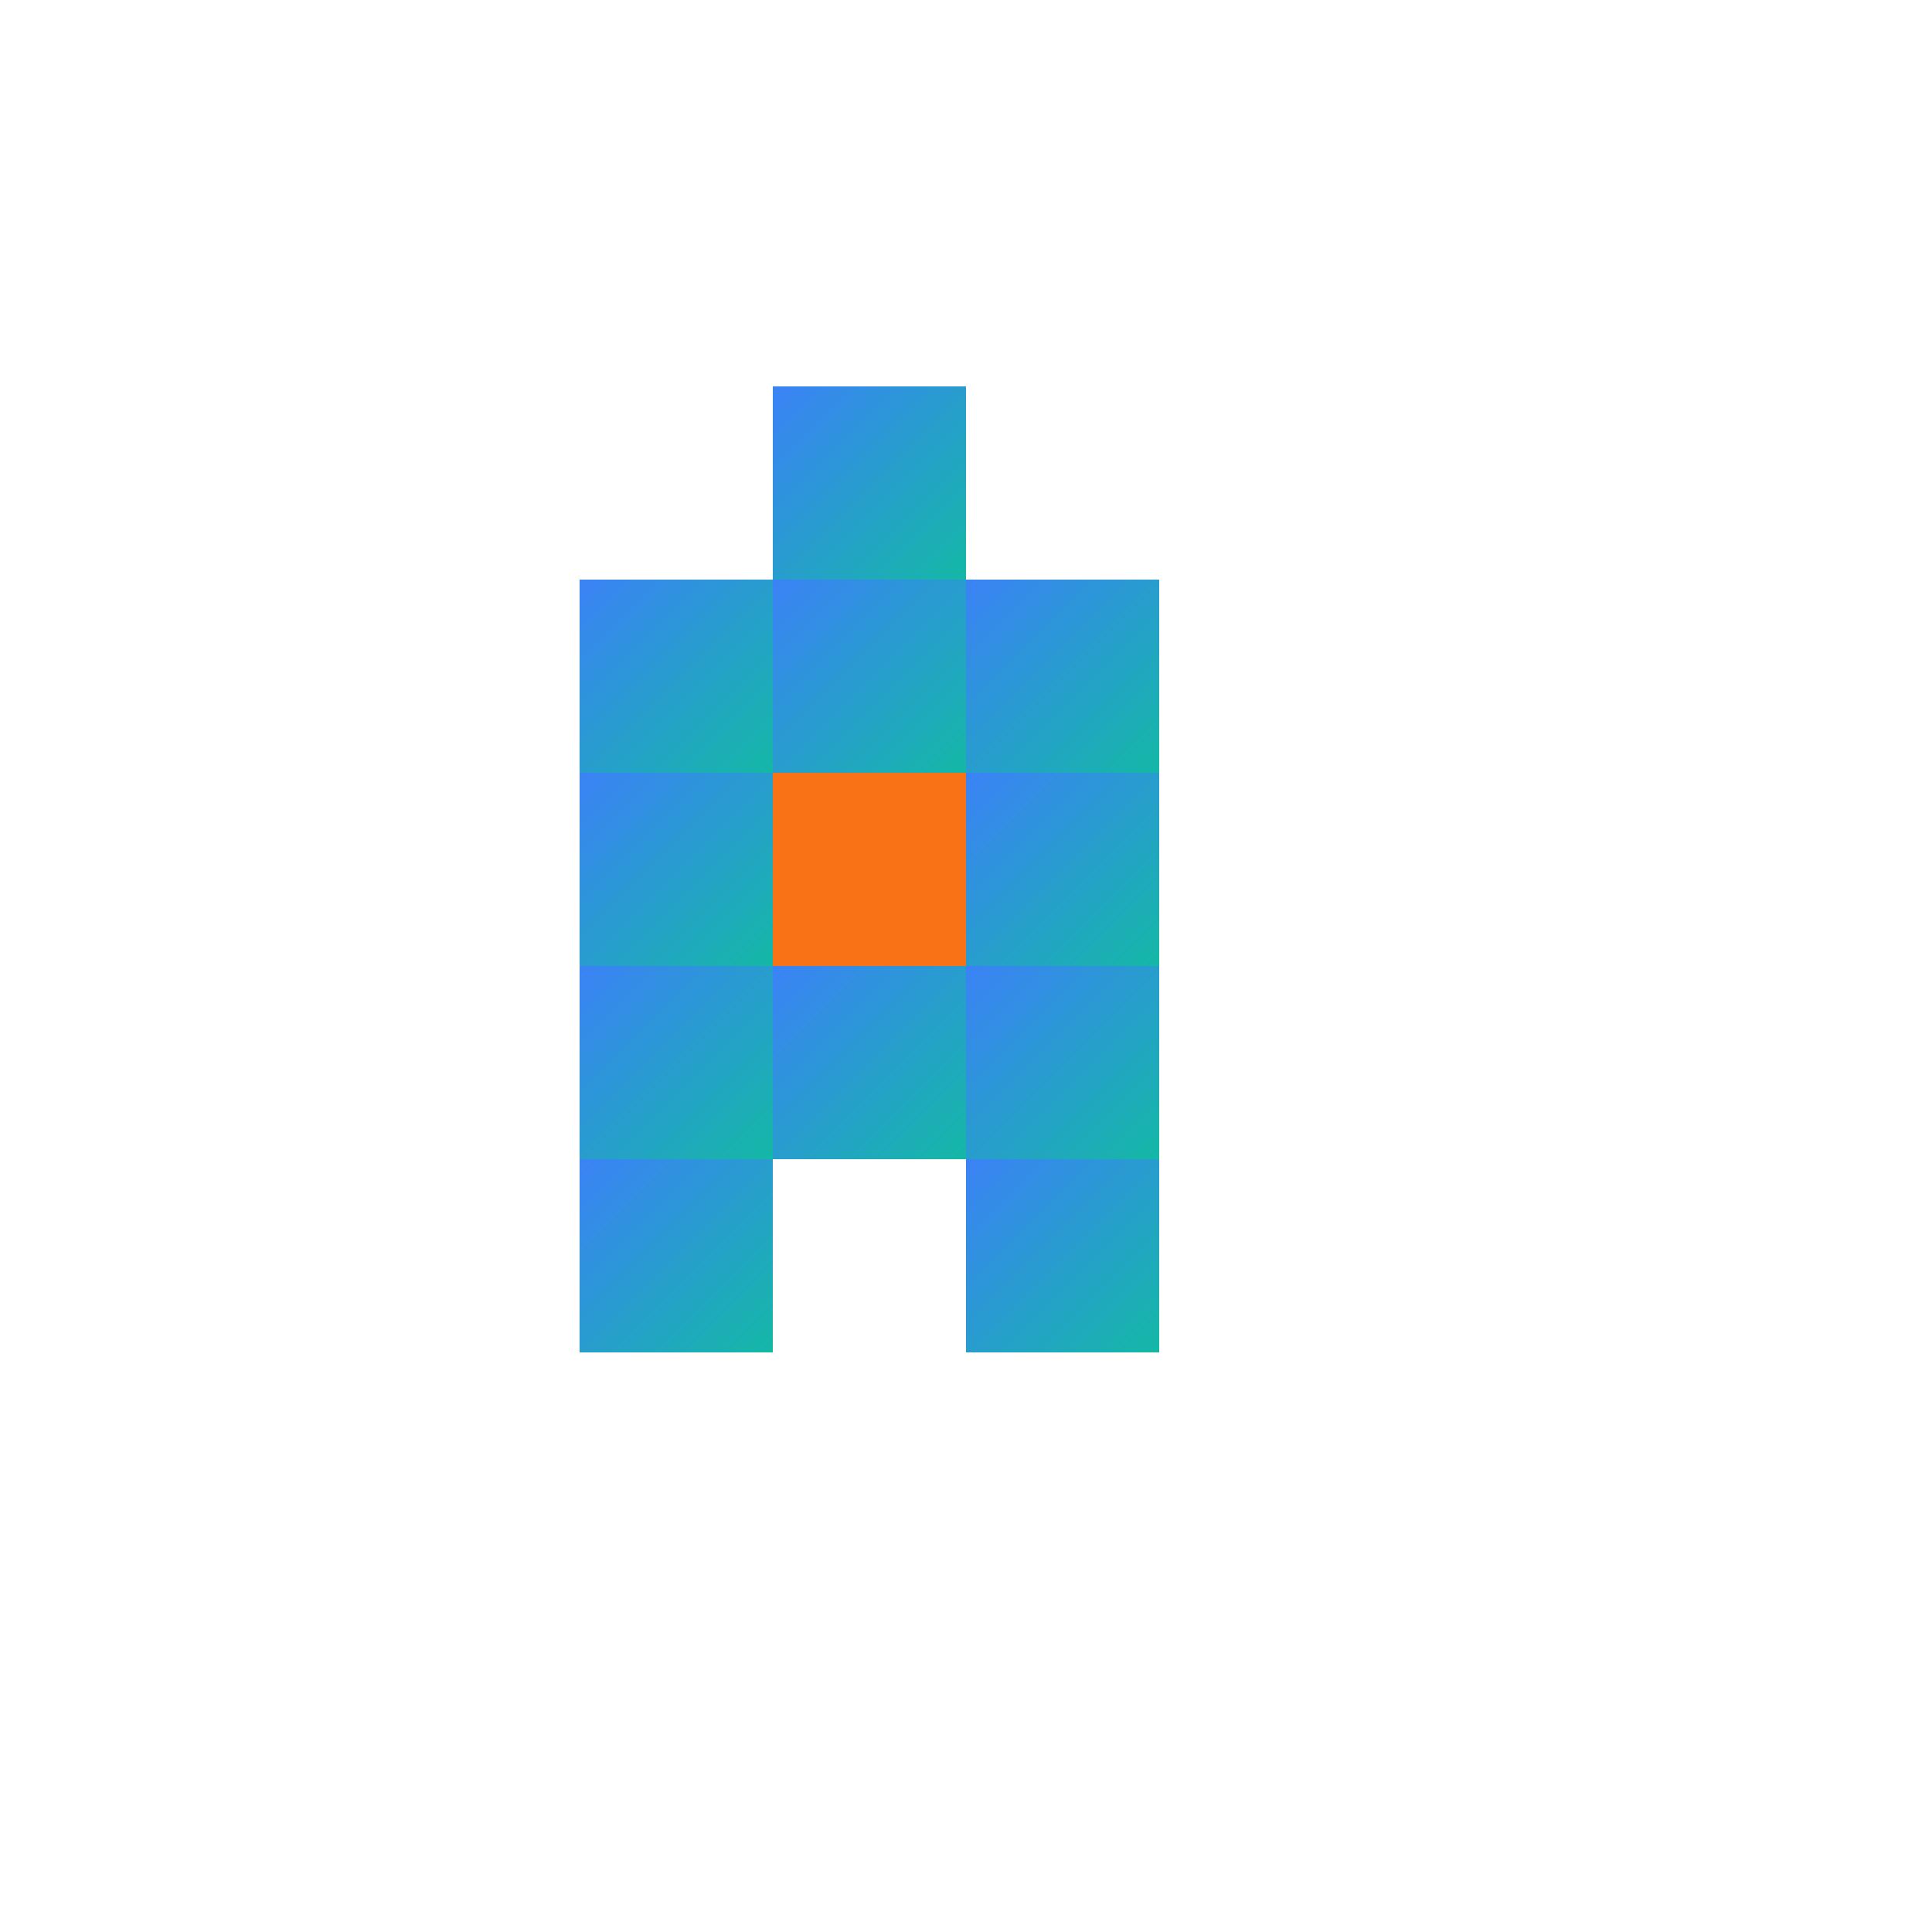 <svg width="100"
     height="100"
     viewBox="0 0 100 100"
     xmlns="http://www.w3.org/2000/svg">
  <defs>
    <linearGradient id="pixelGradient"
                    x1="0%"
                    y1="0%"
                    x2="100%"
                    y2="100%">
      <stop offset="0%"
            stop-color="#3B82F6" /> <!-- Blue-500 -->
      <stop offset="100%"
            stop-color="#14B8A6" /> <!-- Teal-500 -->
    </linearGradient>
  </defs>

  <g fill="url(#pixelGradient)">
    <!-- Left Column -->
    <rect x="30"
          y="30"
          width="10"
          height="10" />
    <rect x="30"
          y="40"
          width="10"
          height="10" />
    <rect x="30"
          y="50"
          width="10"
          height="10" />
    <rect x="30"
          y="60"
          width="10"
          height="10" />

    <!-- Middle Column -->
    <rect x="40"
          y="20"
          width="10"
          height="10" />
    <rect x="40"
          y="30"
          width="10"
          height="10" />
    <rect x="40"
          y="50"
          width="10"
          height="10" />
    <!-- Removed Bottom Tail (y=70) -->

    <!-- Right Column -->
    <rect x="50"
          y="30"
          width="10"
          height="10" />
    <rect x="50"
          y="40"
          width="10"
          height="10" />
    <rect x="50"
          y="50"
          width="10"
          height="10" />
    <rect x="50"
          y="60"
          width="10"
          height="10" />

    <!-- Crossbar -->
    <rect x="40"
          y="40"
          width="10"
          height="10"
          fill="#F97316" />
  </g>

  <!-- Removed Decoration Dots -->
</svg>